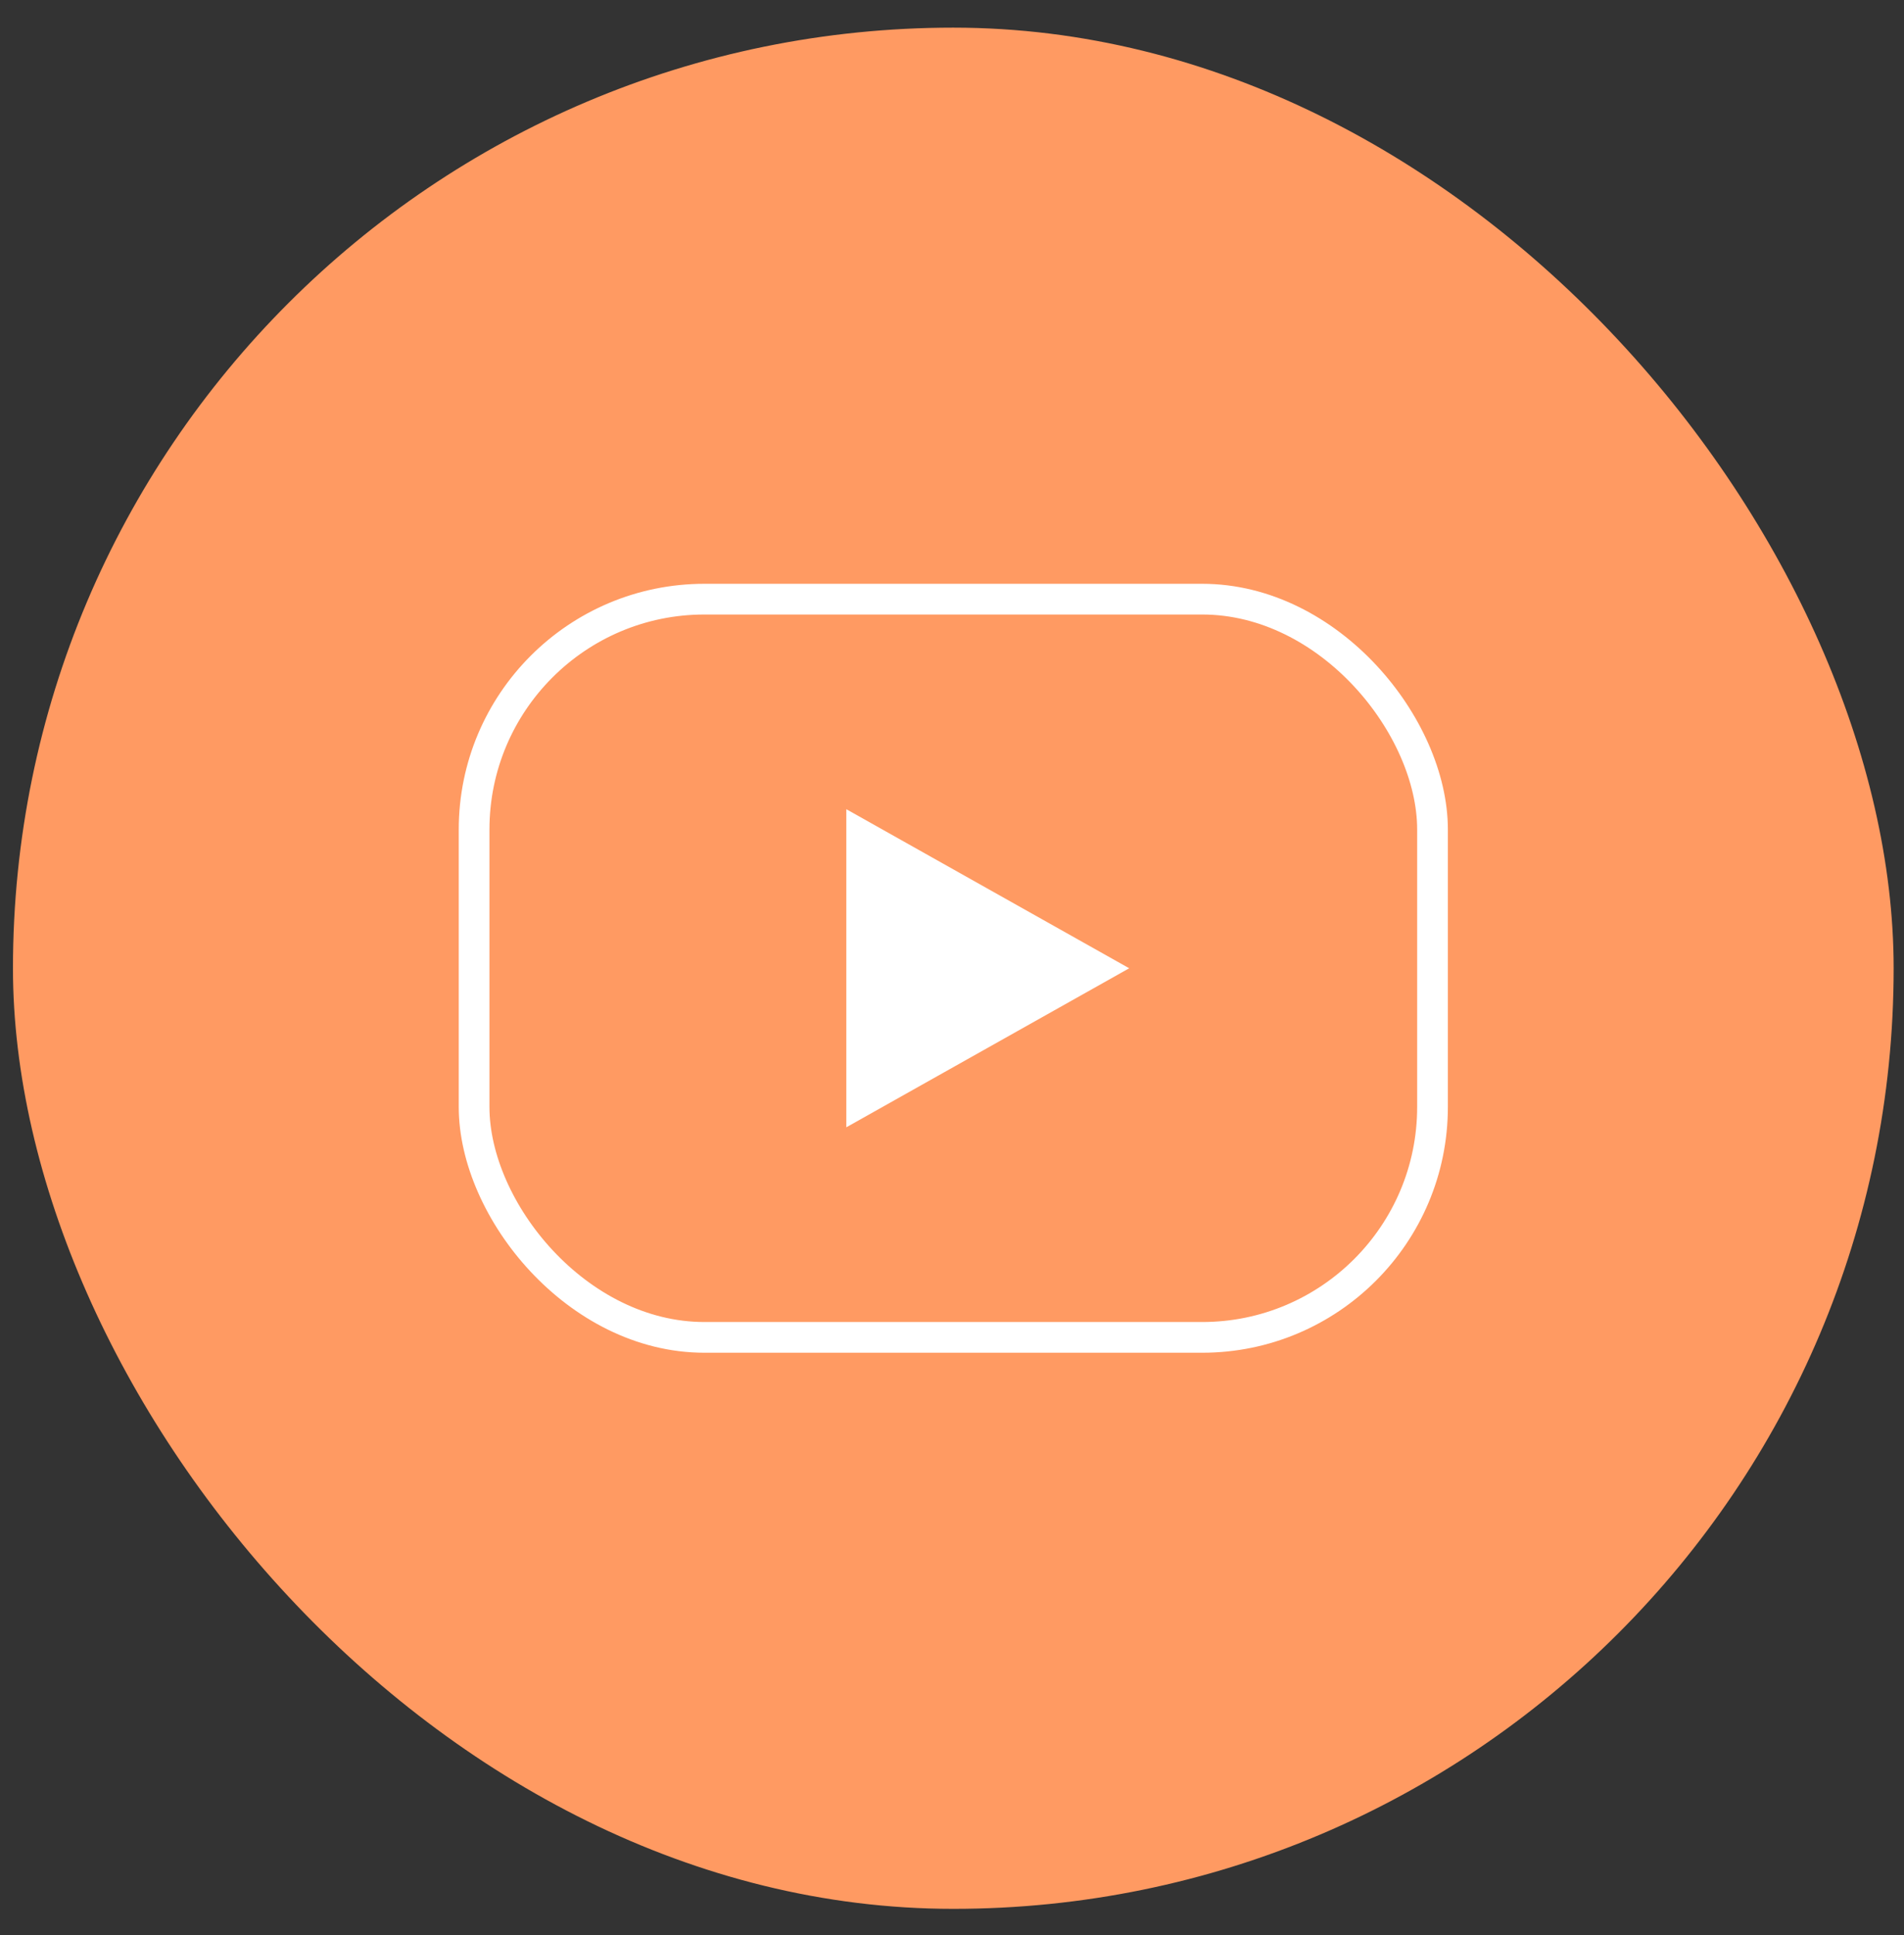 <?xml version="1.0" encoding="UTF-8"?> <svg xmlns="http://www.w3.org/2000/svg" width="62" height="63" viewBox="0 0 62 63" fill="none"><rect x="0" y="0" width="62" height="63" fill="#333333" stroke="none"/> <rect x="0.422" y="0.9" width="61.241" height="61.241" rx="30.62" fill="#FF9A62"></rect> <rect x="15.438" y="19.505" width="31.209" height="24.032" rx="7.5" stroke="white"></rect> <path d="M36.77 31.521L27.559 36.698L27.559 26.343L36.77 31.521Z" fill="white"></path> </svg> 